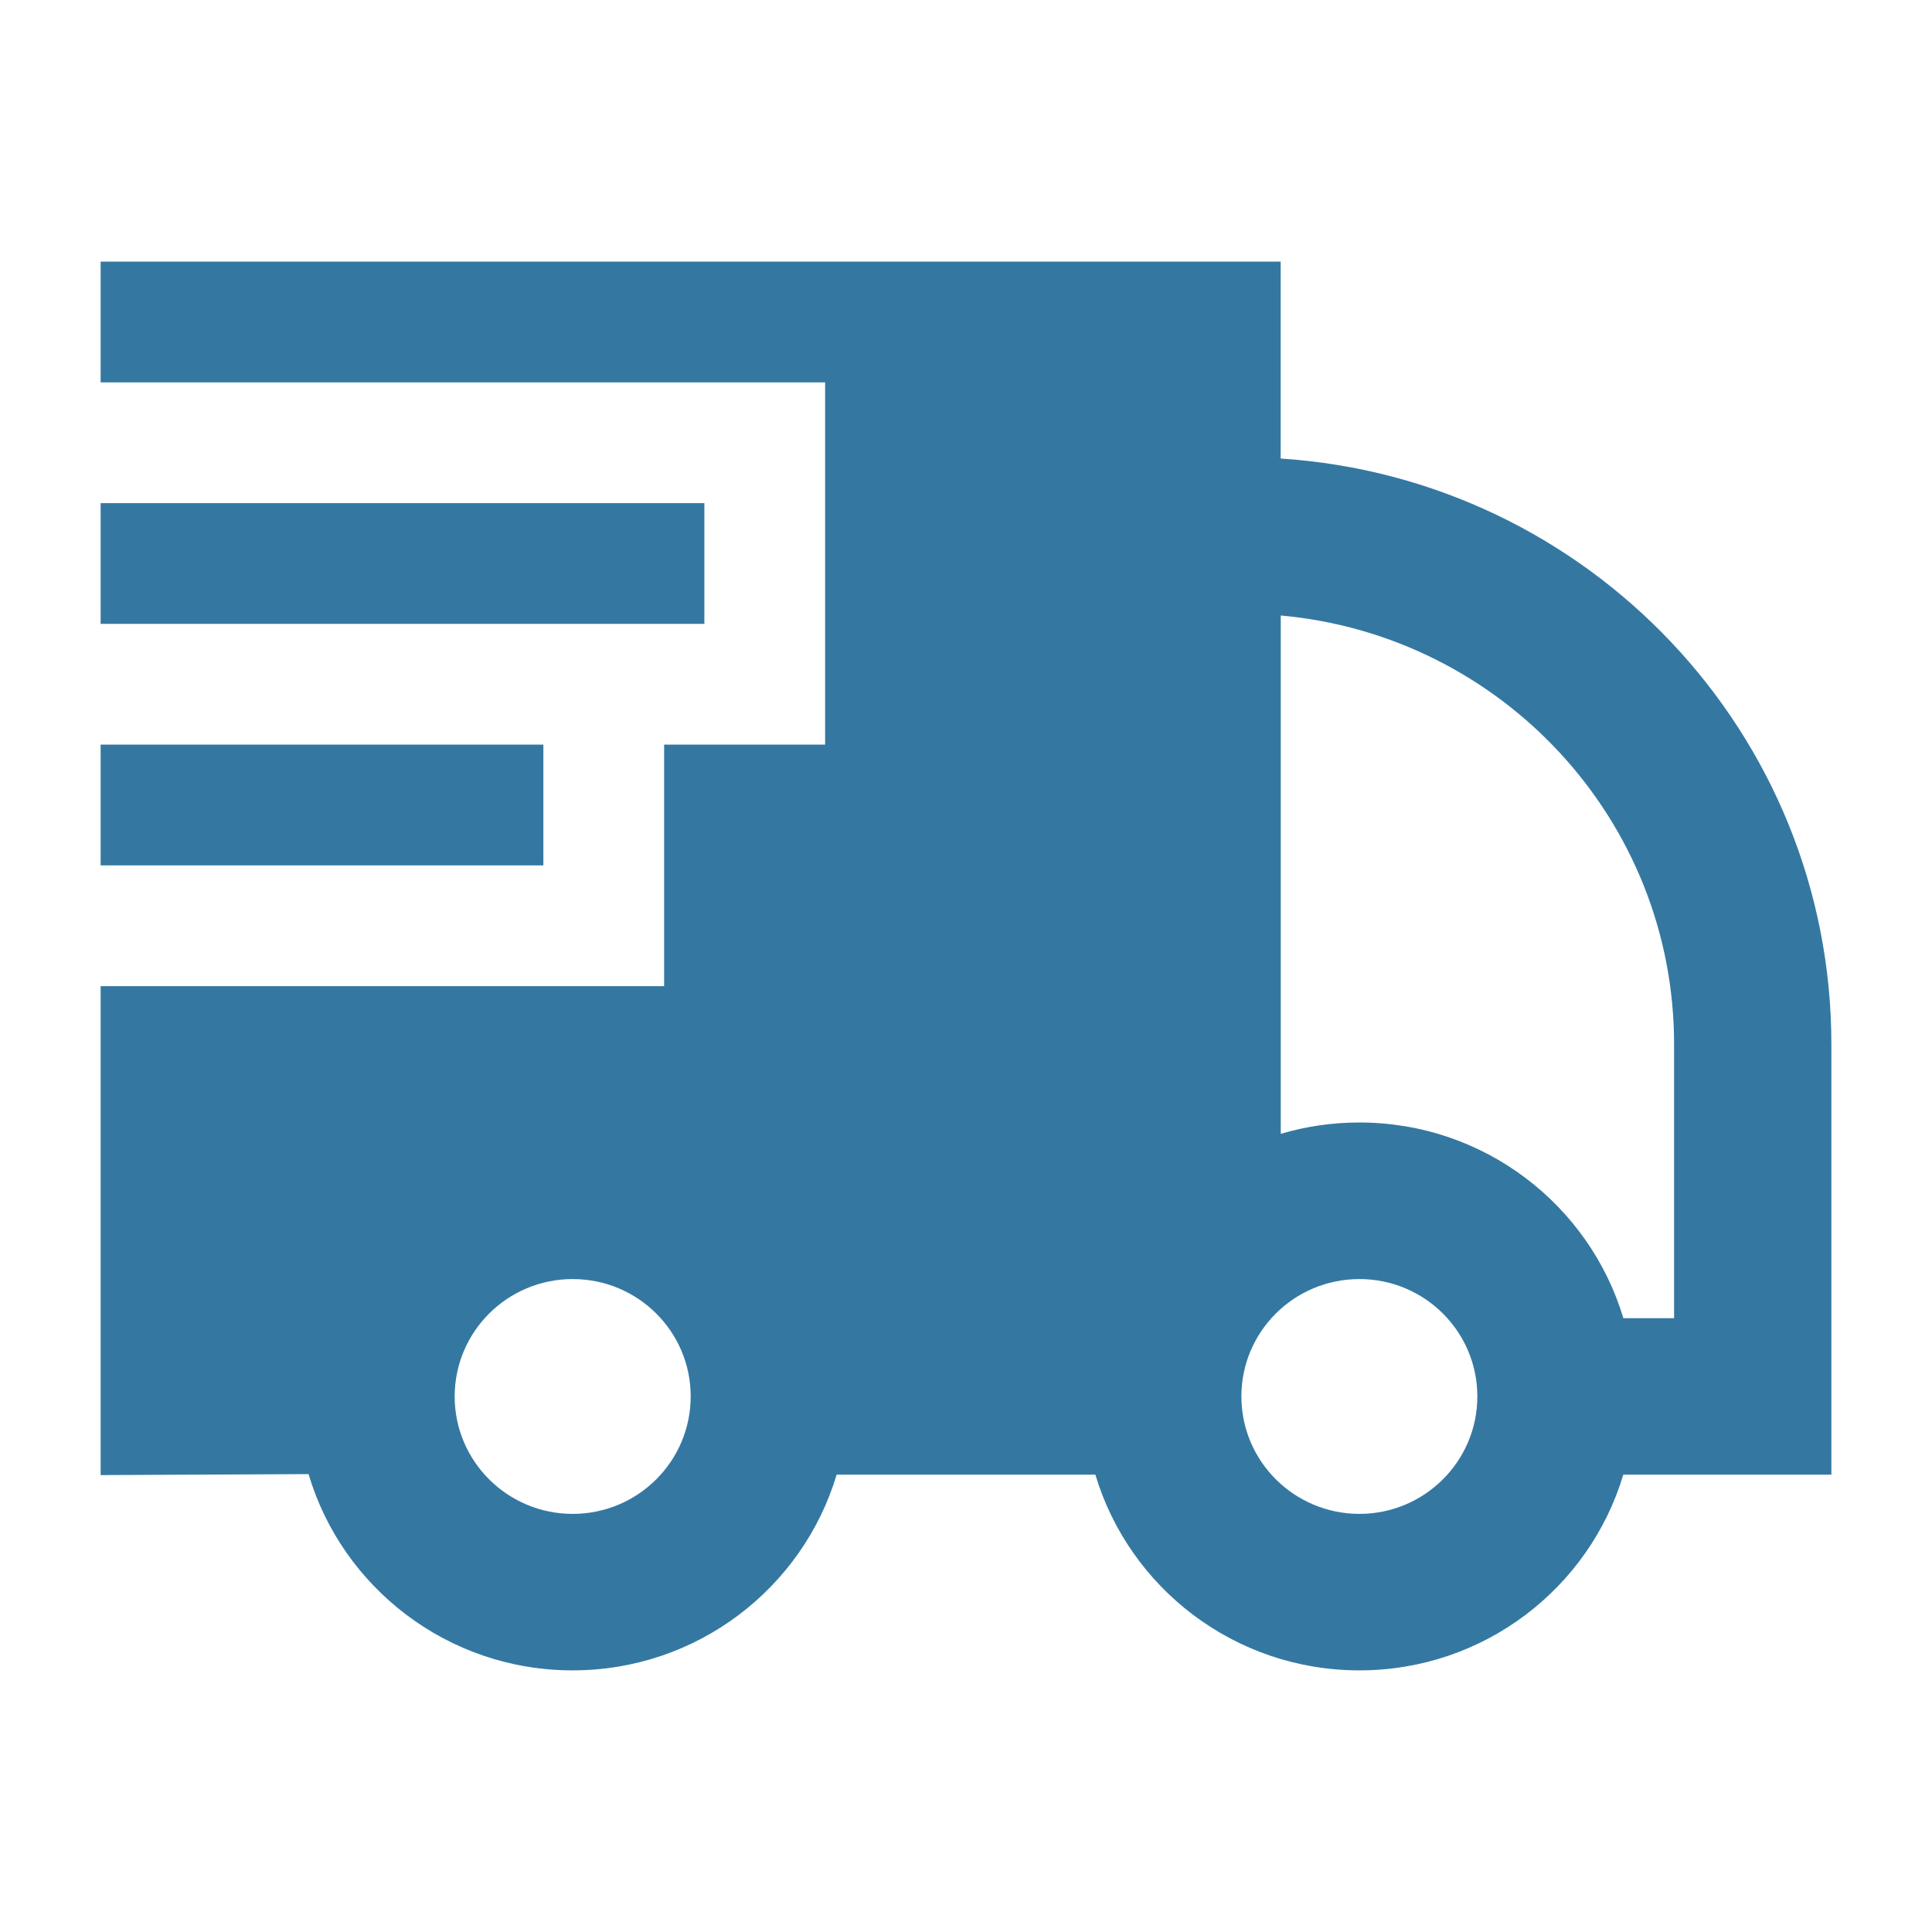 <svg width="24" height="24" viewBox="0 0 24 24" fill="none" xmlns="http://www.w3.org/2000/svg">
<path d="M15.909 5.696C19.729 5.946 22.75 9.109 22.75 12.973L22.75 18.319H20.165C19.745 19.725 18.436 20.75 16.887 20.75C15.337 20.75 14.028 19.725 13.607 18.319L10.393 18.319C9.972 19.725 8.663 20.75 7.113 20.75C5.561 20.75 4.251 19.721 3.833 18.312L1.25 18.324L1.25 12.25L8.25 12.25V9.25H10.25L10.25 4.75L1.25 4.75L1.25 3.25L15.909 3.25L15.909 5.696ZM7.114 15.889C6.305 15.889 5.649 16.541 5.648 17.347C5.648 18.152 6.305 18.806 7.114 18.806C7.924 18.806 8.58 18.152 8.58 17.347C8.58 16.541 7.924 15.889 7.114 15.889ZM16.887 15.889C16.077 15.889 15.421 16.541 15.421 17.347C15.421 18.152 16.077 18.805 16.887 18.806C17.696 18.806 18.352 18.152 18.352 17.347C18.352 16.541 17.696 15.889 16.887 15.889ZM15.91 14.085C16.22 13.993 16.547 13.944 16.887 13.944C18.436 13.944 19.745 14.969 20.166 16.375H20.796V12.972C20.796 10.183 18.649 7.892 15.91 7.646L15.91 14.085ZM6.75 10.75L1.25 10.75L1.25 9.25L6.75 9.25V10.75ZM8.75 7.75L1.25 7.75L1.25 6.25L8.75 6.25L8.75 7.75Z" fill="#3478A2"/>
</svg>
